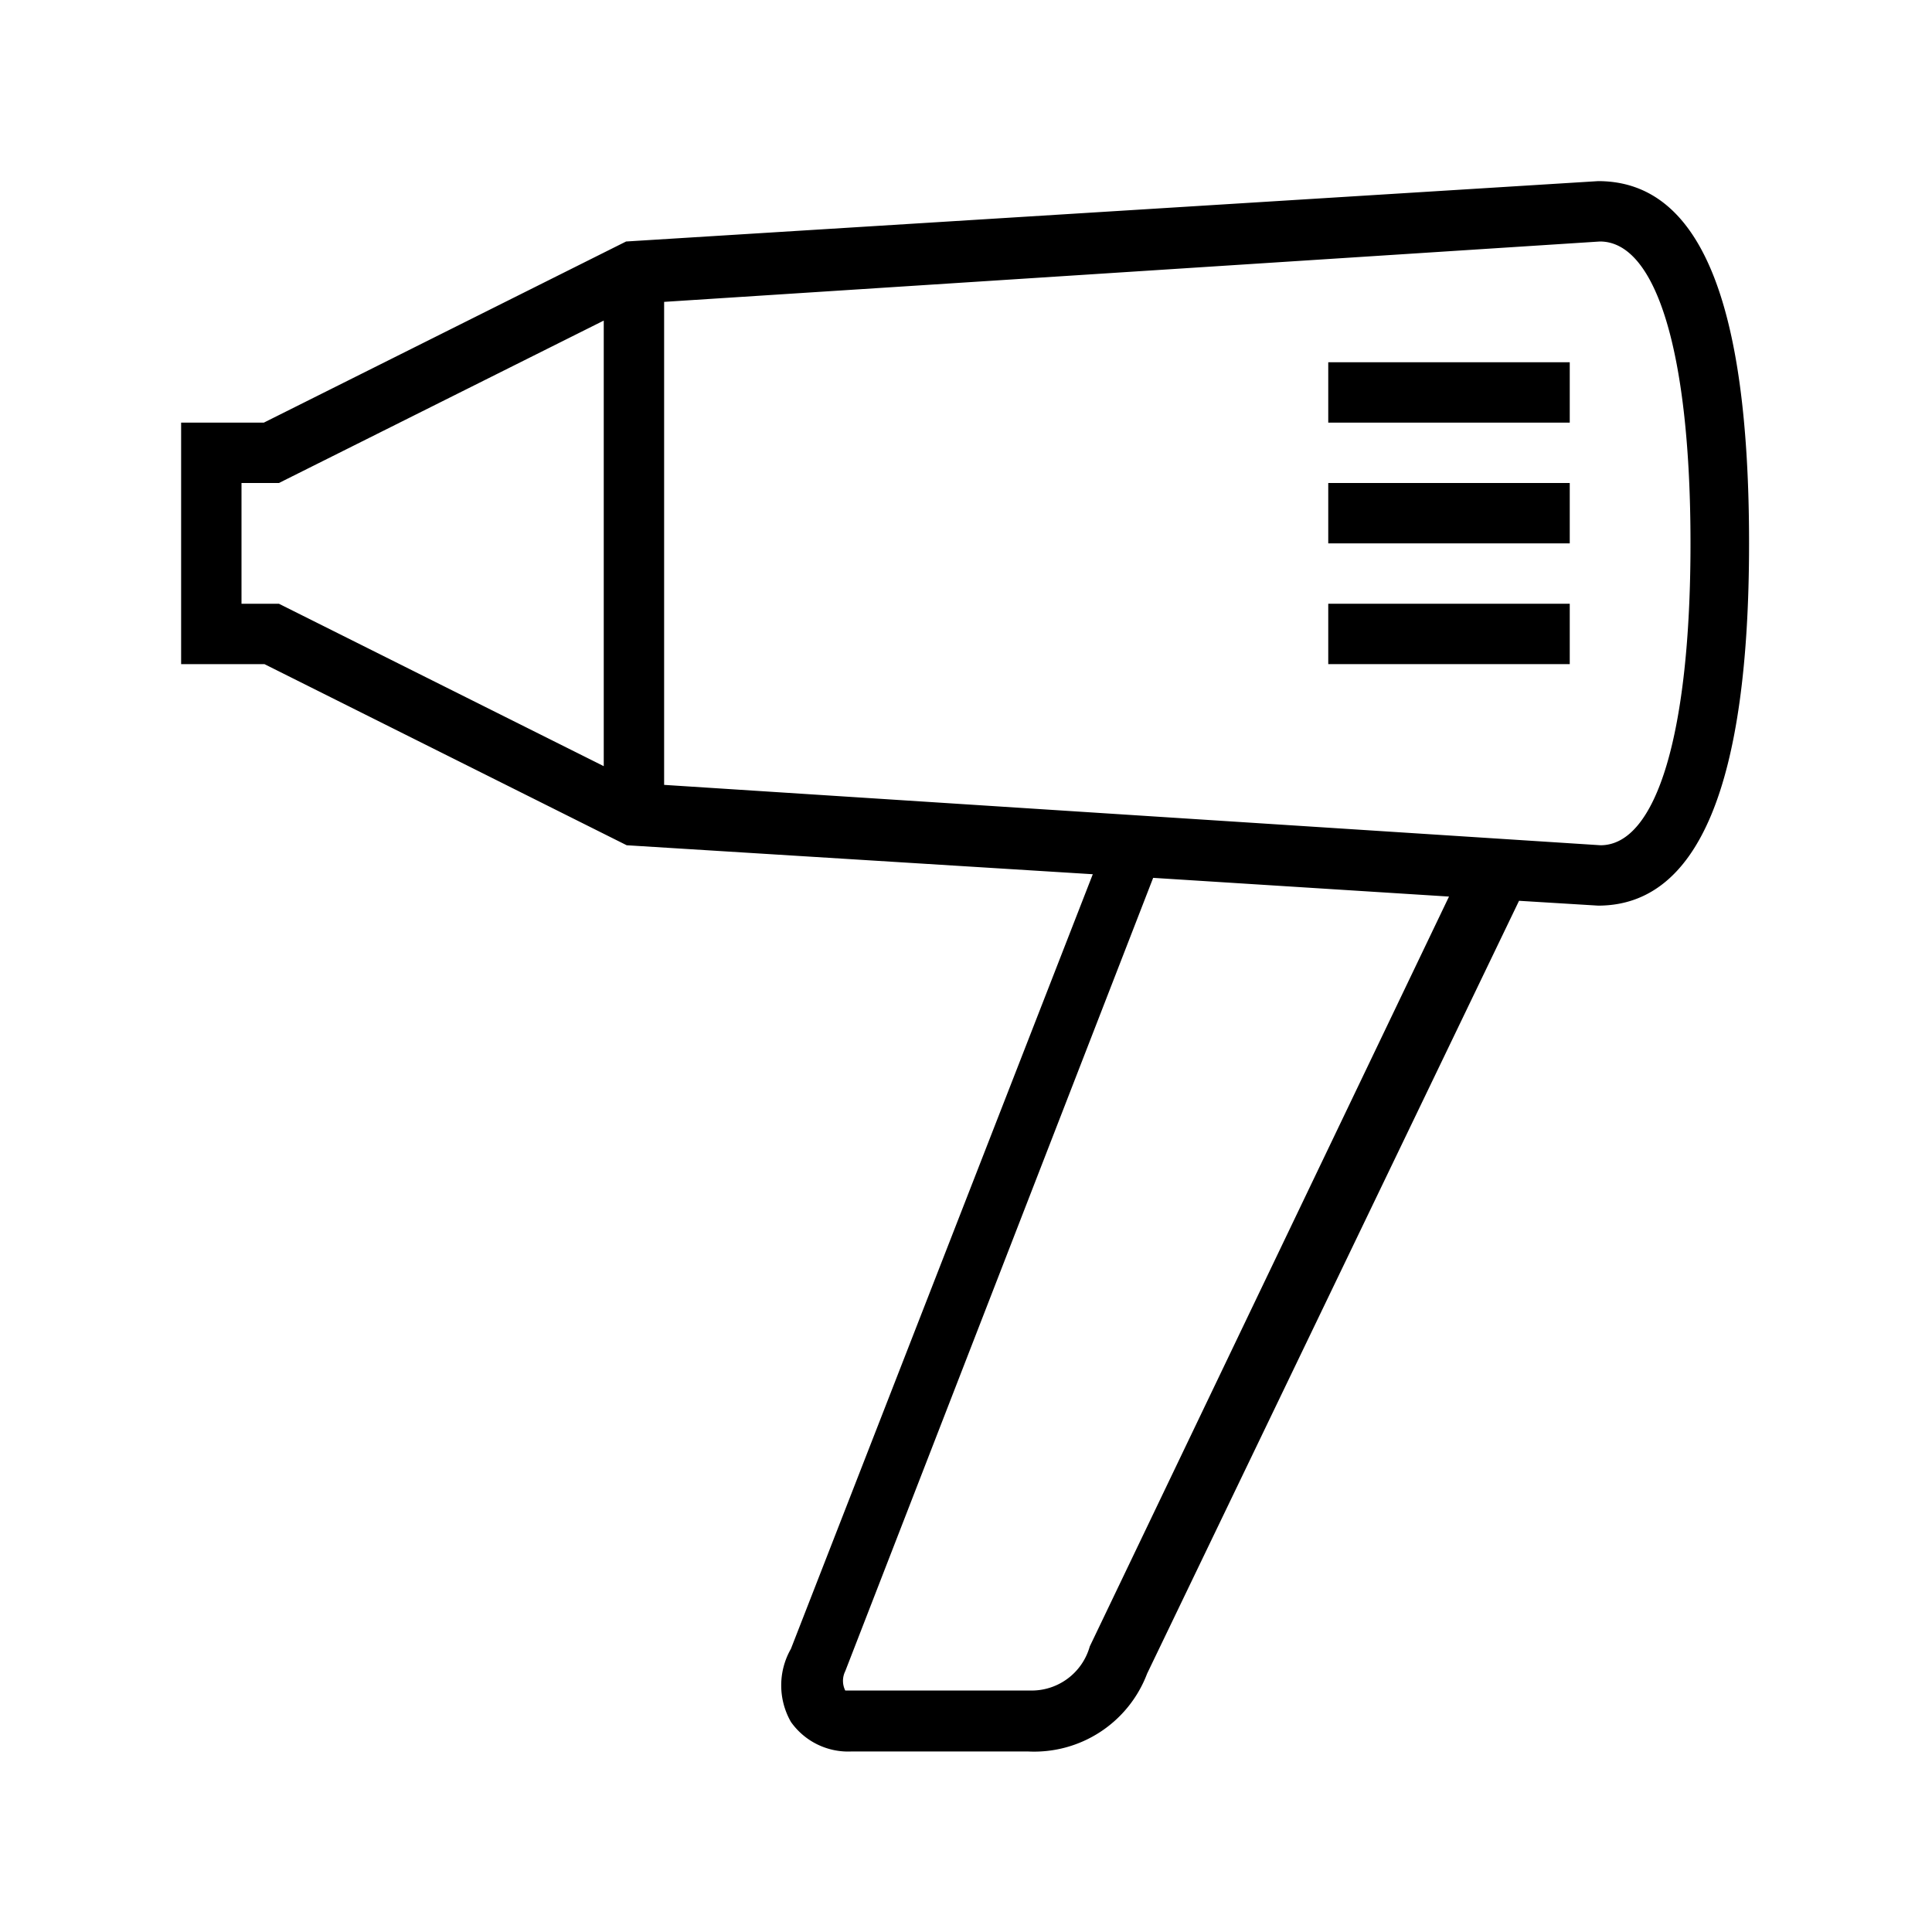 <?xml version="1.0" ?><svg data-name="Layer 1" id="Layer_1" viewBox="0 0 32 32" xmlns="http://www.w3.org/2000/svg"><title/><path d="M26.47,3h0L10.37,4l-6,3H3v4H4.38l6,3,7.72,0.48-5,12.83a1.22,1.22,0,0,0,0,1.21,1.16,1.16,0,0,0,1,.49h2.93A2,2,0,0,0,19,27.72l6.16-12.8L26.47,15h0c1.66,0,2.5-2,2.5-6S28.16,3,26.47,3ZM4,10V8H4.62L10,5.31v7.38L4.62,10H4ZM18.05,27.27a1,1,0,0,1-1,.73H14.13C14,28,14,28,14,28A0.36,0.36,0,0,1,14,27.68l5.1-13.14L24,14.85ZM26.51,14L11,13V5L26.5,4C27.44,4,28,5.87,28,9S27.44,14,26.51,14Z"/><rect height="1" width="4" x="22" y="6"/><rect height="1" width="4" x="22" y="8"/><rect height="1" width="4" x="22" y="10"/></svg>